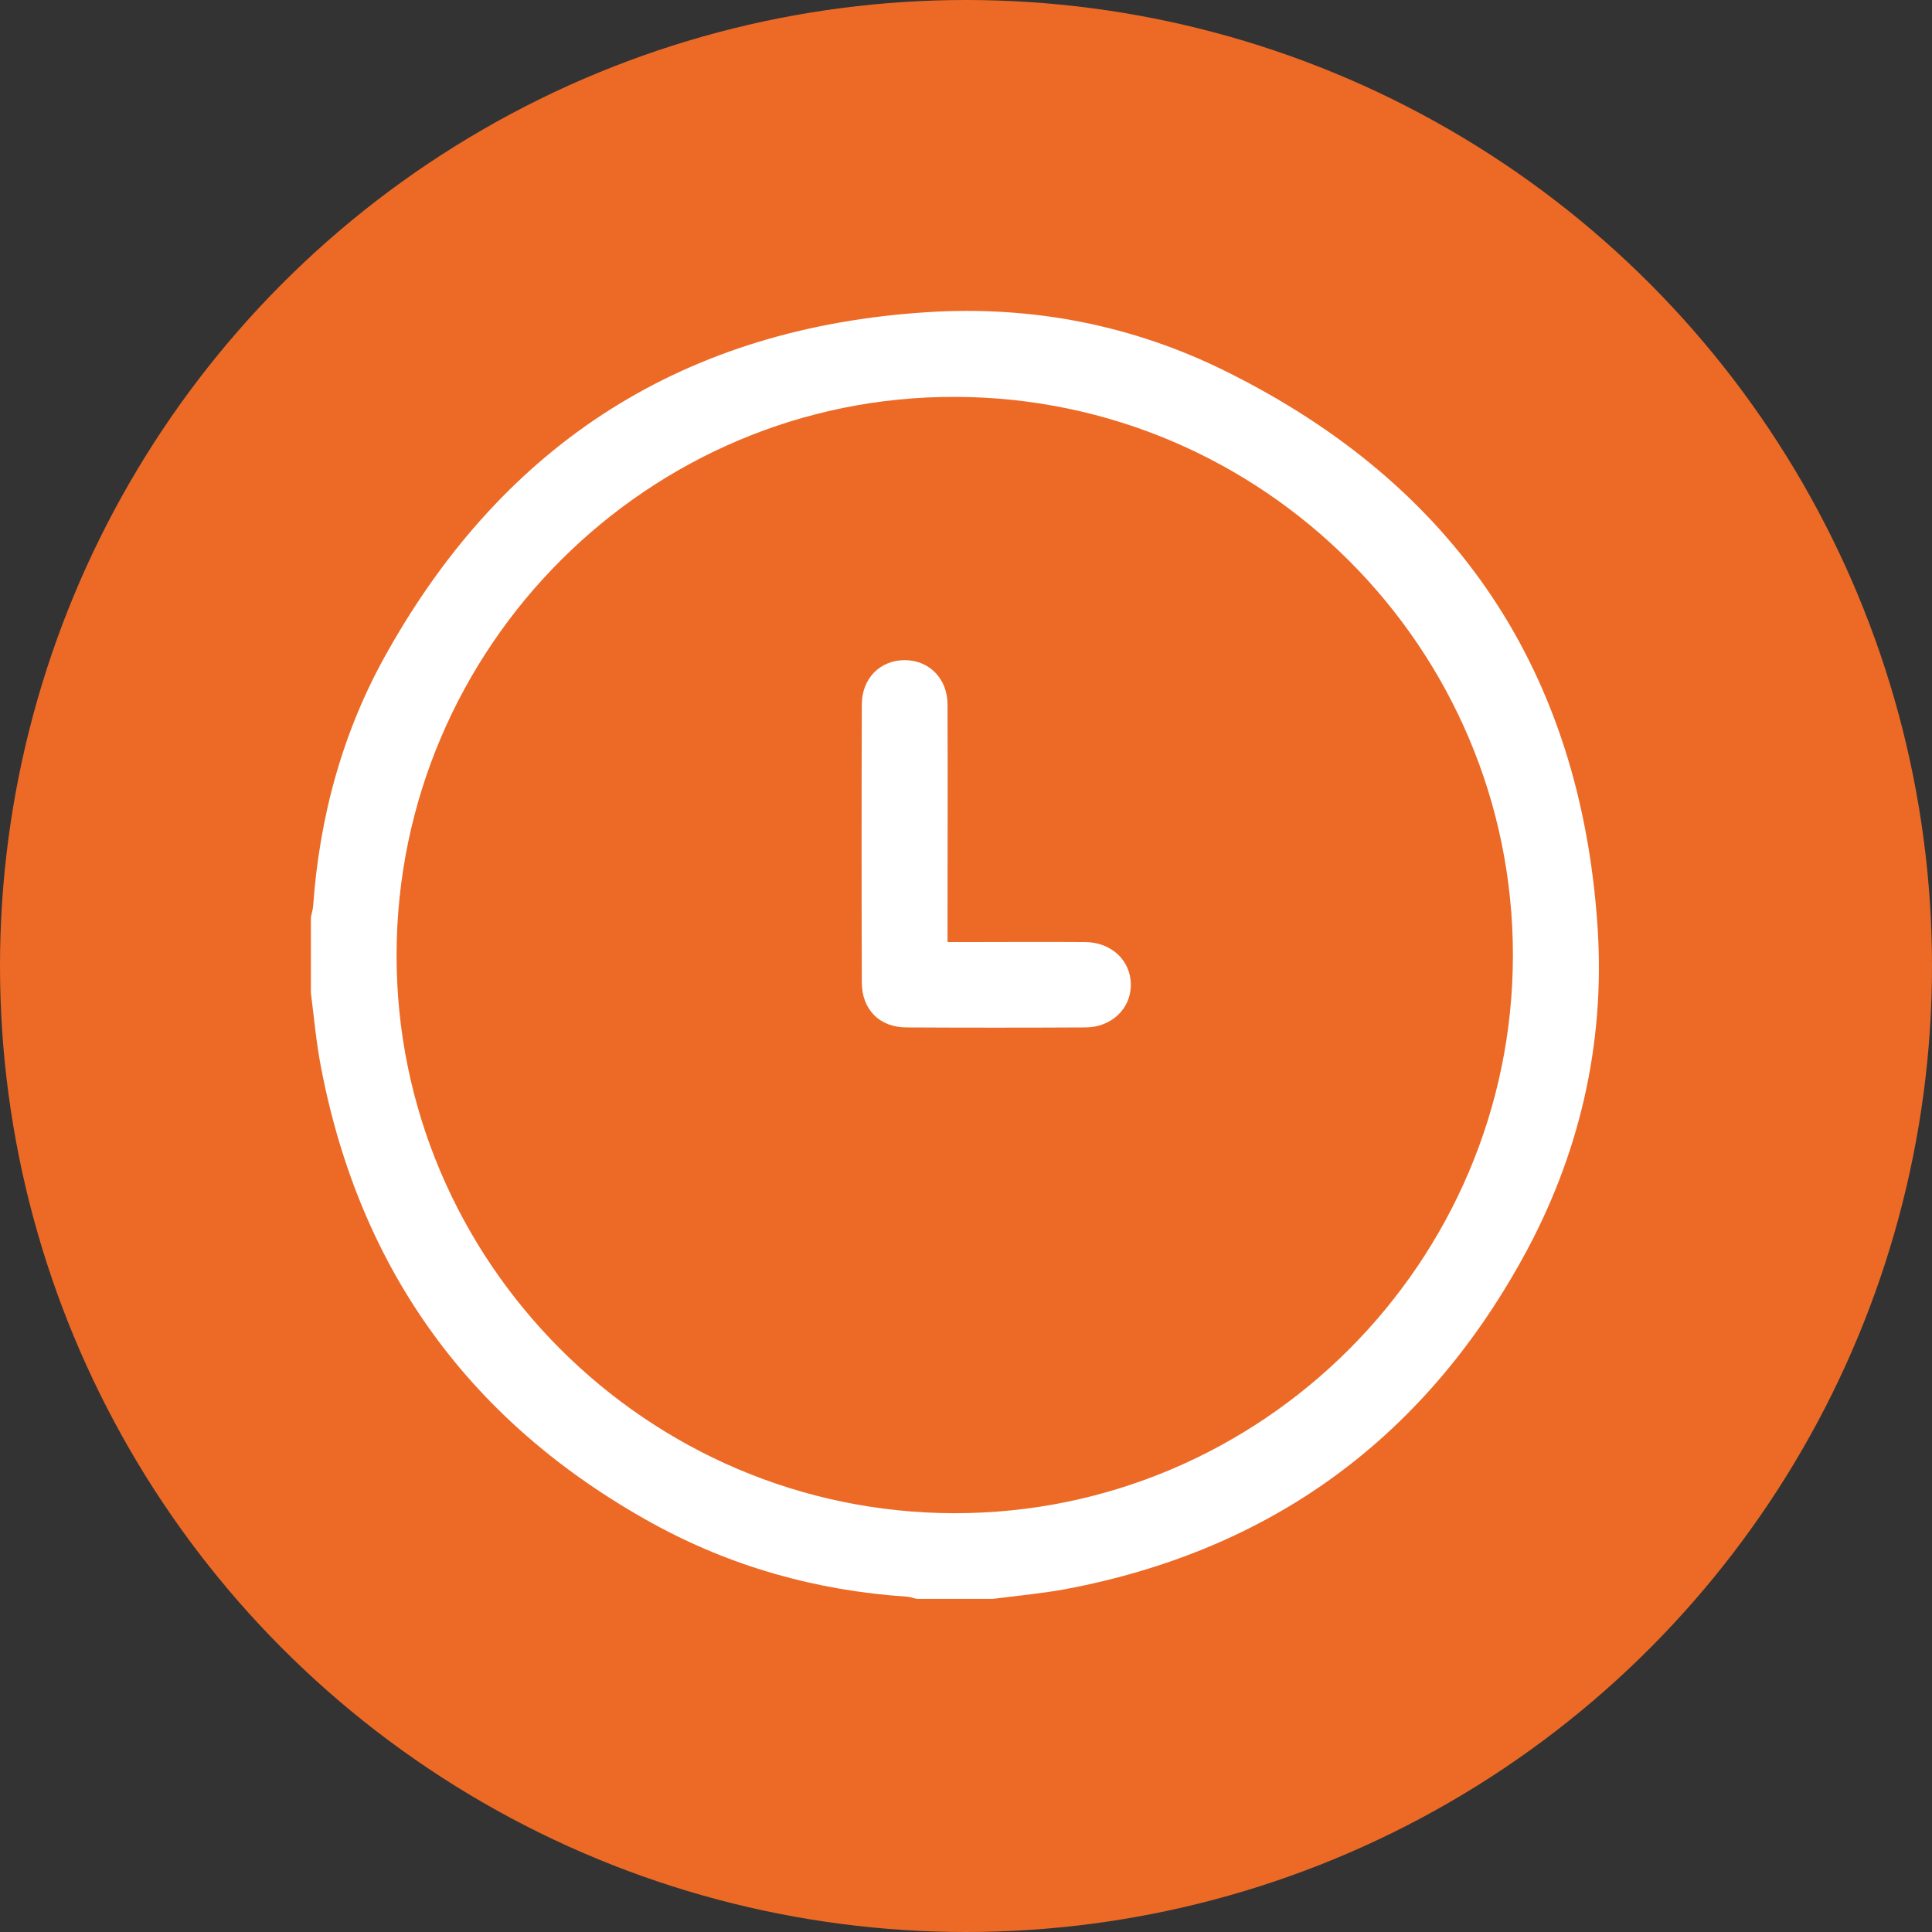 <svg width="87" height="87" viewBox="0 0 87 87" fill="none" xmlns="http://www.w3.org/2000/svg">
<rect x="0" y="0" width="87" height="87" fill="#333333" stroke="none"/>
<circle cx="43.5" cy="43.5" r="43.5" fill="#EC6A26"/>
<g clip-path="url(#clip0_4696_113397)">
<path d="M44.695 72C43.56 72 42.425 72 41.291 72C41.149 71.971 41.007 71.915 40.851 71.9C36.78 71.631 32.936 70.553 29.376 68.595C21.206 64.085 16.213 57.234 14.454 48.056C14.241 46.95 14.142 45.83 14 44.709C14 43.574 14 42.439 14 41.305C14.028 41.149 14.085 40.978 14.099 40.822C14.383 36.78 15.433 32.922 17.418 29.404C22.752 19.886 30.894 14.737 41.787 14.056C46.482 13.759 51.021 14.638 55.234 16.737C65.575 21.872 71.192 30.269 71.943 41.787C72.284 47.063 71.106 52.085 68.539 56.709C64.028 64.851 57.163 69.829 47.986 71.56C46.908 71.759 45.801 71.858 44.695 72ZM42.979 68.141C56.809 68.156 68.128 56.851 68.128 43.007C68.128 29.191 56.879 17.915 43.035 17.872C29.22 17.815 17.887 29.12 17.858 42.978C17.83 56.794 29.135 68.127 42.979 68.141Z" fill="white"/>
<path d="M42.668 42.422C42.923 42.422 43.136 42.422 43.334 42.422C45.178 42.422 47.036 42.407 48.88 42.422C50.044 42.436 50.909 43.244 50.923 44.322C50.937 45.414 50.058 46.266 48.866 46.266C46.185 46.28 43.505 46.28 40.824 46.266C39.604 46.266 38.809 45.457 38.809 44.237C38.795 40.067 38.795 35.897 38.809 31.727C38.809 30.549 39.632 29.727 40.739 29.727C41.845 29.727 42.668 30.563 42.668 31.727C42.682 35.06 42.668 38.407 42.668 41.741C42.668 41.968 42.668 42.166 42.668 42.422Z" fill="white"/>
</g>
<defs>
<clipPath id="clip0_4696_113397">
<rect width="58.014" height="58" fill="white" transform="translate(14 14)"/>
</clipPath>
</defs>
</svg>
